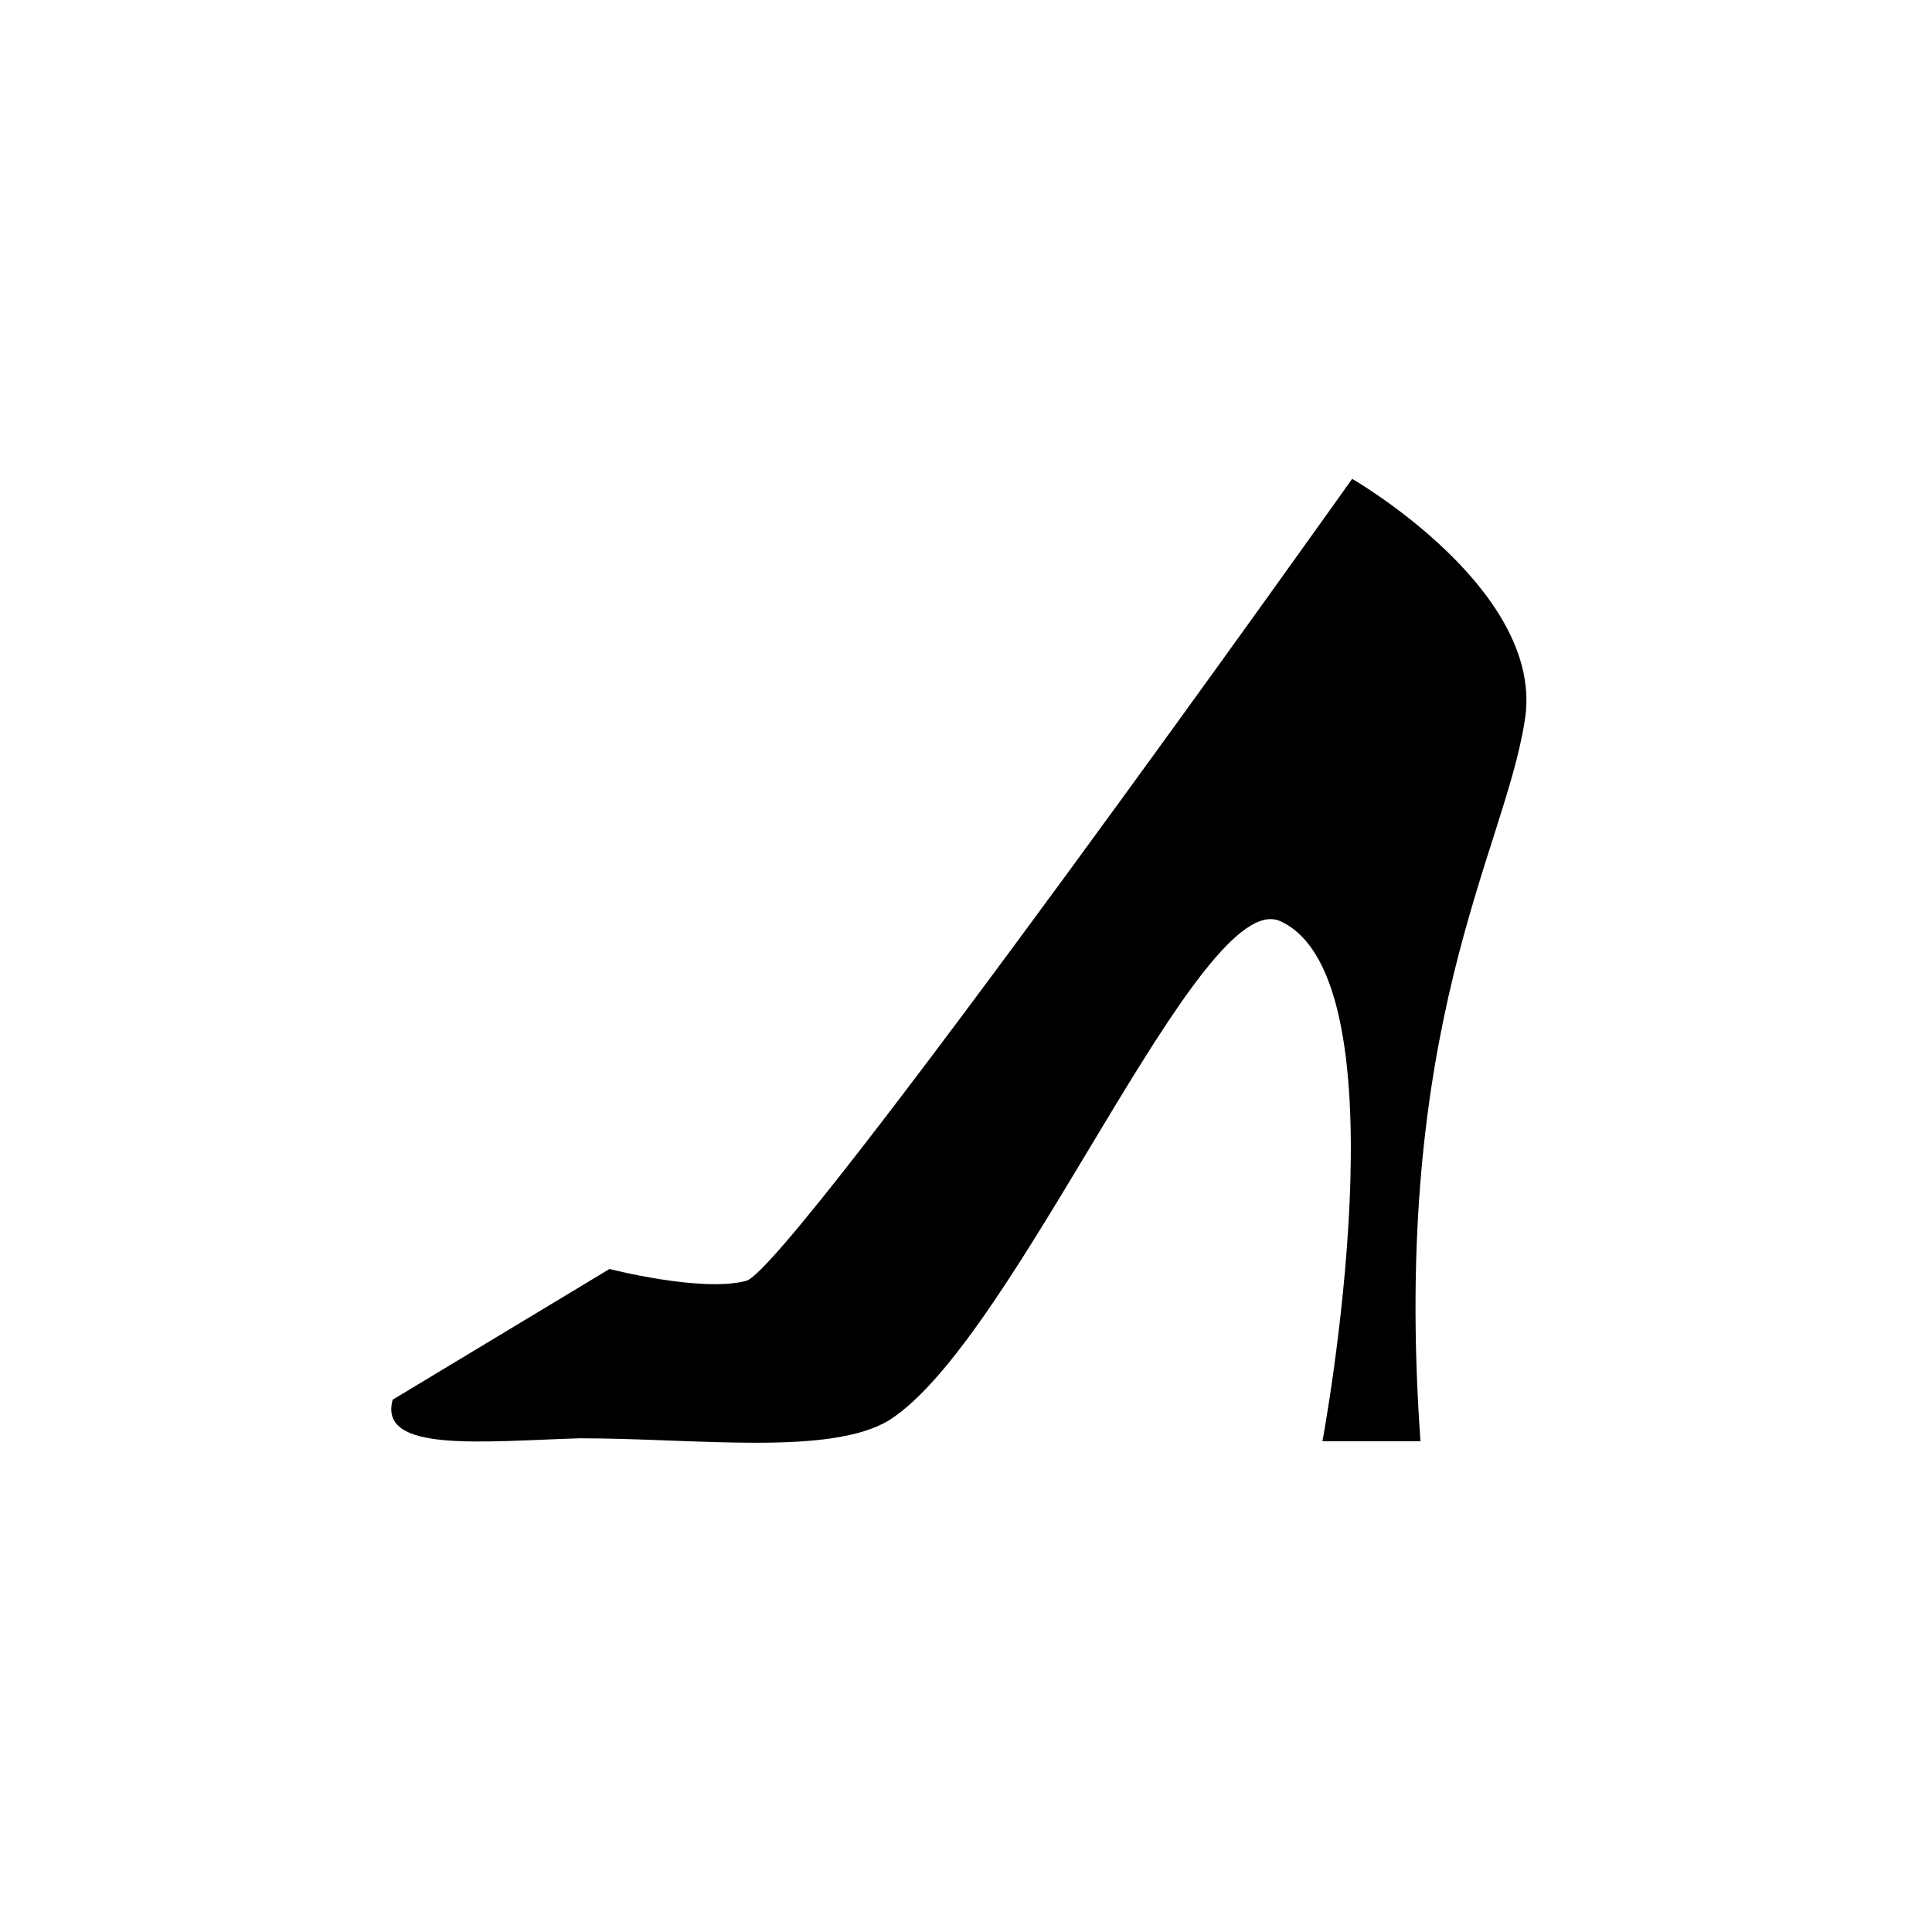 <?xml version="1.0" encoding="UTF-8"?>
<!-- Uploaded to: SVG Repo, www.svgrepo.com, Generator: SVG Repo Mixer Tools -->
<svg fill="#000000" width="800px" height="800px" version="1.1" viewBox="144 144 512 512" xmlns="http://www.w3.org/2000/svg">
 <path d="m547.99 335.45c-5.512 34.637-35.422 80.293-27.551 190.5h-25.98s22.828-122.02-11.02-137.76c-21.254-10.234-70.062 111-103.91 132.25-15.742 9.445-51.168 4.723-81.867 4.723-25.977 0.789-53.531 3.938-49.594-10.234l57.465-34.637s24.402 6.297 36.211 3.148 160.59-212.54 160.59-212.54c0 0.004 51.953 29.918 45.656 64.555z"/>
</svg>
